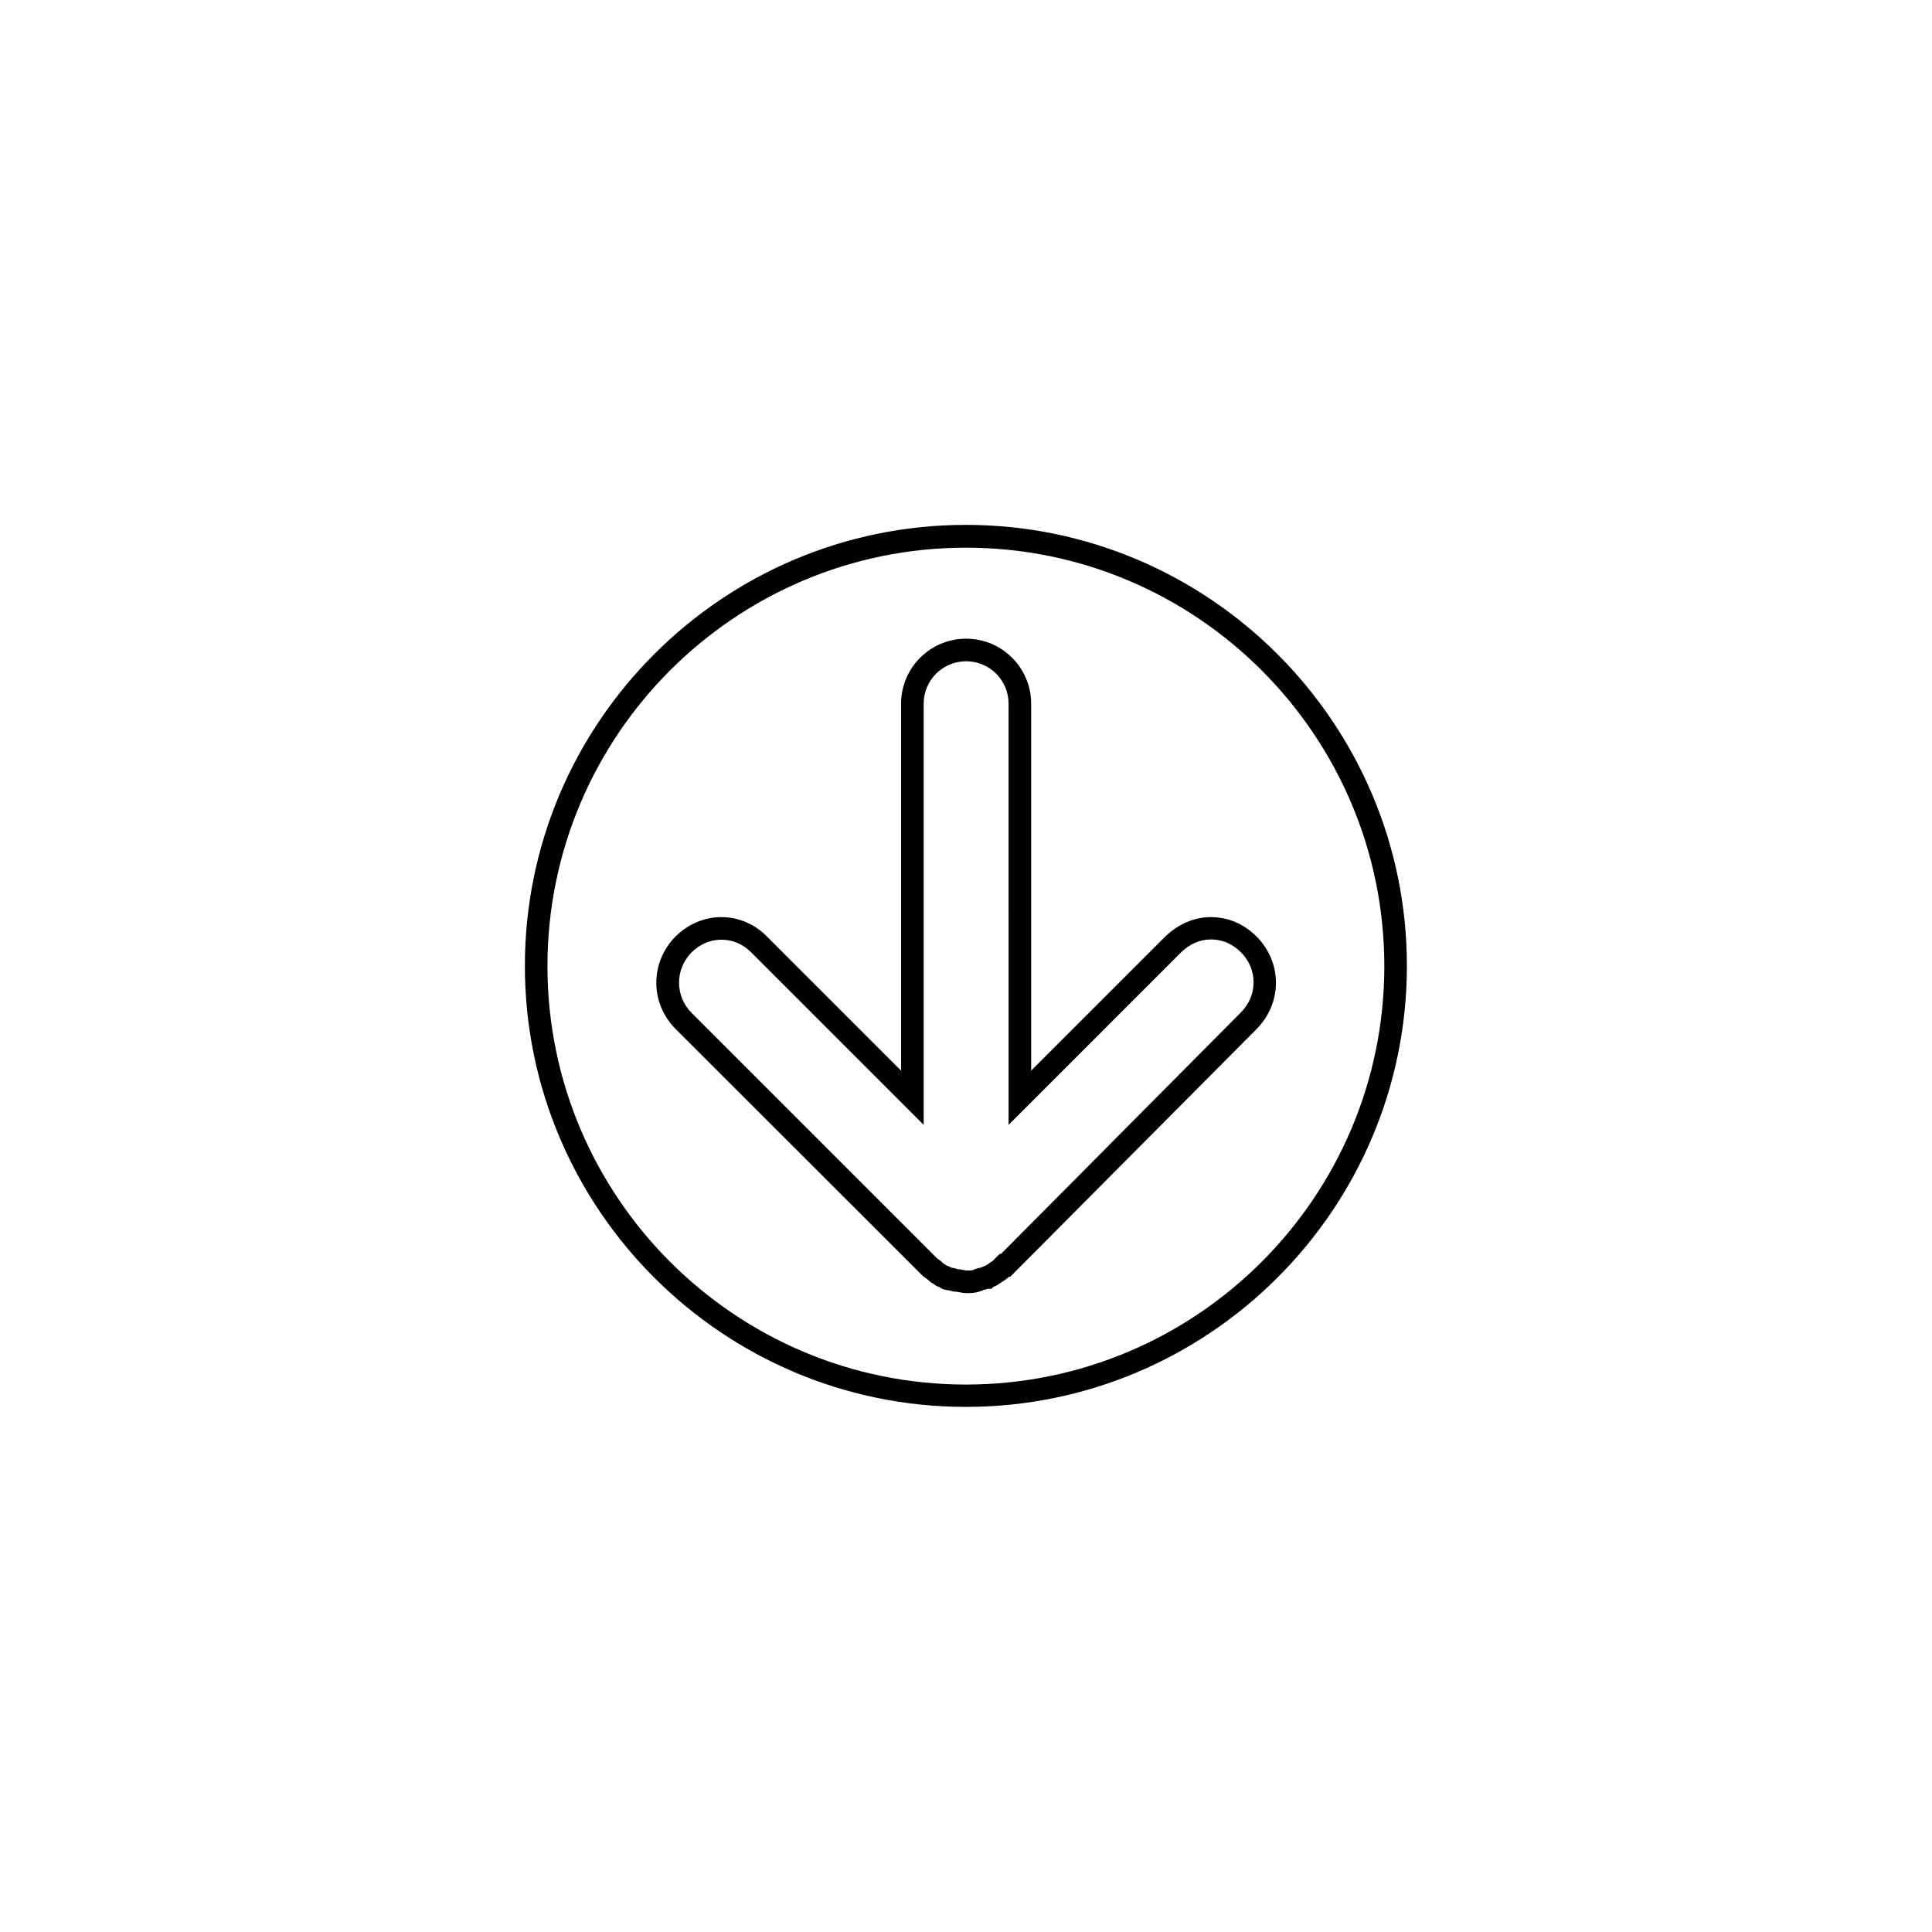 <?xml version="1.0" encoding="UTF-8"?>
<!-- The Best Svg Icon site in the world: iconSvg.co, Visit us! https://iconsvg.co -->
<svg fill="#000000" width="800px" height="800px" version="1.1" viewBox="144 144 512 512" xmlns="http://www.w3.org/2000/svg">
 <g>
  <path d="m399.97 516.84c-64.449 0-116.87-52.422-116.87-116.87s52.422-116.87 116.87-116.87 116.87 52.48 116.87 116.87-52.422 116.87-116.87 116.87zm0-227.7c-61.16 0-110.89 49.73-110.89 110.89 0 61.16 49.73 110.89 110.89 110.89 61.16 0 110.89-49.73 110.89-110.89s-49.727-110.89-110.89-110.89z"/>
  <path d="m400.39 486.68h-0.359c-0.66 0-1.258-0.121-1.855-0.238-0.238-0.059-0.598-0.121-0.719-0.121-0.836 0-1.496-0.238-1.855-0.359-0.719-0.059-1.797-0.18-2.691-0.898-0.418-0.121-1.016-0.359-1.617-0.898-0.301-0.121-0.777-0.418-1.258-0.898-0.238-0.238-0.48-0.418-0.777-0.598-0.418-0.301-0.898-0.66-1.375-1.195l-64.809-64.75c-6.82-6.82-6.883-17.594-0.059-24.535l0.059-0.059c3.352-3.293 7.66-5.086 12.09-5.086 4.488 0 8.797 1.797 12.09 5.144l35.547 35.547-0.004-97.242c0-9.516 7.719-17.234 17.234-17.234s17.234 7.719 17.234 17.234v97.242l35.547-35.547c3.41-3.293 7.66-5.144 12.09-5.144 4.488 0 8.797 1.797 12.09 5.144 3.293 3.293 5.144 7.66 5.144 12.27s-1.855 8.918-5.144 12.27l-65.289 65.645h-0.359c-0.48 0.48-1.078 0.898-1.676 1.258-0.359 0.301-0.66 0.418-0.836 0.539-0.539 0.48-1.195 0.719-1.555 0.836l-0.539 0.539h-0.957-0.059c-0.301 0.121-0.66 0.238-1.016 0.301-0.238 0.121-0.48 0.238-0.836 0.301-1.324 0.535-2.641 0.535-3.481 0.535zm-2.691-6.344c0.598 0 1.137 0.121 1.676 0.238 0.238 0.059 0.598 0.121 0.719 0.121h0.359c0.301 0 0.957 0 1.258-0.059l0.598-0.301h0.18c0.301-0.121 0.719-0.301 1.258-0.359 0.059 0 0.059 0 0.121-0.059 0.18-0.059 0.359-0.121 0.539-0.18 0.301-0.18 0.66-0.301 0.836-0.359 0.359-0.238 0.66-0.418 0.836-0.539l0.18-0.18 0.418-0.238c0.301-0.121 0.957-0.777 1.375-1.258l0.898-0.898h0.359l63.492-63.91c2.215-2.215 3.41-5.027 3.41-8.02 0-2.992-1.195-5.863-3.41-8.02-2.215-2.215-4.906-3.352-7.898-3.352-2.871 0-5.625 1.195-7.898 3.41l-45.719 45.719-0.004-111.6c0-6.223-5.027-11.25-11.25-11.25s-11.25 5.027-11.25 11.25v111.61l-45.719-45.719c-2.215-2.215-4.906-3.352-7.898-3.352-2.871 0-5.625 1.137-7.898 3.352-4.43 4.547-4.43 11.609 0.059 16.098l64.809 64.809c0.18 0.18 0.48 0.418 0.777 0.598 0.359 0.238 0.777 0.598 1.195 1.016 0.238 0.121 0.539 0.301 0.898 0.539 0.301 0.121 0.719 0.238 1.195 0.539 0.66 0 1.199 0.238 1.5 0.359z"/>
 </g>
</svg>